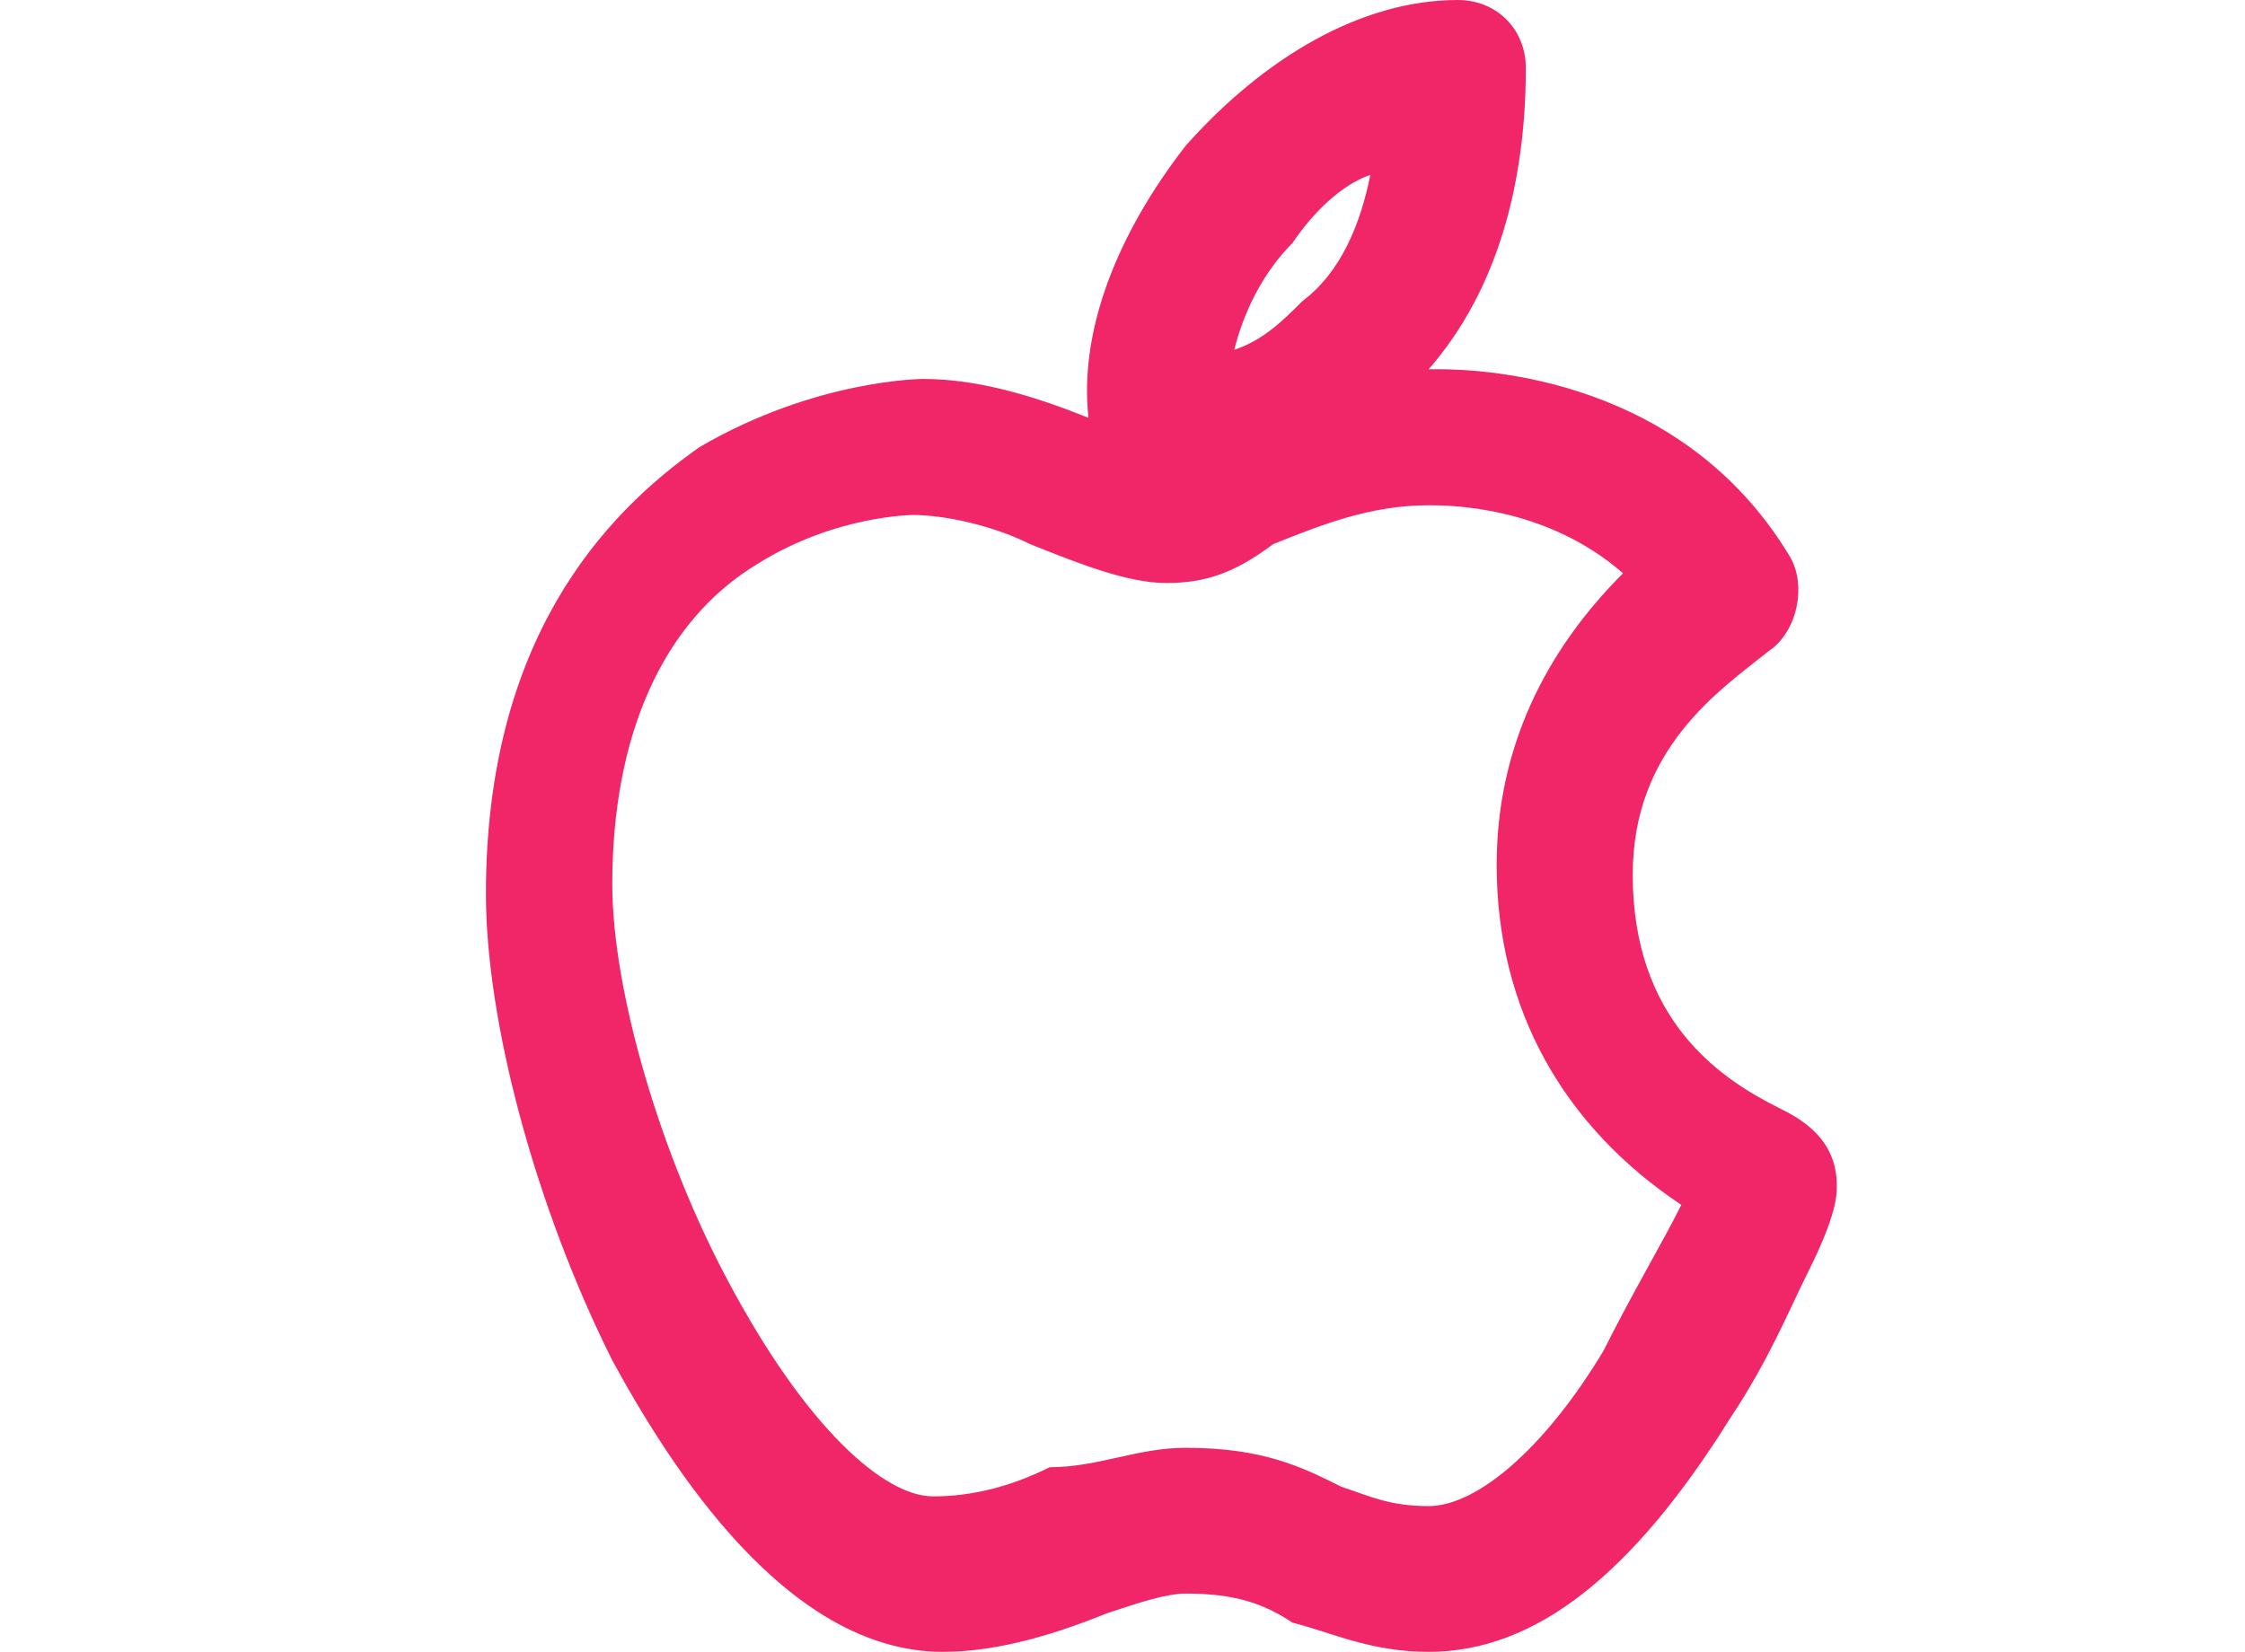 <?xml version="1.0" encoding="utf-8"?>
<!-- Generator: Adobe Illustrator 23.0.2, SVG Export Plug-In . SVG Version: 6.00 Build 0)  -->
<svg version="1.1" id="Capa_1" xmlns="http://www.w3.org/2000/svg" xmlns:xlink="http://www.w3.org/1999/xlink" x="0px" y="0px"
	 width="23.1px" height="17px" viewBox="0 0 23.1 17" enable-background="new 0 0 23.1 17" xml:space="preserve">
<g>
	<path fill="#F02668" d="M18.1,11.6c-0.5-0.3-1.6-0.9-1.6-2.6c0-1.4,0.9-2.1,1.4-2.5l0,0c0.2-0.2,0.3-0.4,0.1-0.7
		c-1.1-1.7-3.1-1.7-3.5-1.7h0c-0.3,0-0.5,0-0.7,0.1C14,4.1,14.1,4,14.2,3.9C15,3.2,15.4,2,15.4,0.8c0-0.3-0.2-0.5-0.5-0.5
		c-0.9,0-1.9,0.5-2.6,1.4c-0.7,0.8-1.1,1.9-0.9,2.8c0,0.1,0,0.1,0.1,0.2c-0.1,0-0.3-0.1-0.4-0.1C10.6,4.3,10,4.1,9.5,4.1
		c0,0-1.1,0-2.2,0.7c-1,0.6-2.1,1.8-2.1,4.4c0,1.3,0.5,3.2,1.3,4.7c0.5,1.1,1.7,2.8,3.2,2.8h0c1.1,0,2-0.6,2.6-0.6
		c1,0,1.4,0.6,2.5,0.6c1,0,2-0.8,2.9-2.2c0.3-0.5,0.6-1.1,0.8-1.4c0.3-0.7,0.3-0.8,0.3-0.8C18.6,11.9,18.4,11.7,18.1,11.6z
		 M13.1,2.3c0.4-0.5,0.9-0.8,1.4-0.9c-0.1,0.7-0.4,1.4-0.9,1.9c-0.3,0.3-0.8,0.6-1.2,0.6C12.4,3.4,12.6,2.8,13.1,2.3z M16.7,14.1
		c-0.7,1.1-1.4,1.7-2,1.7c-0.8,0-1.2-0.6-2.5-0.6c-0.9,0-1.7,0.6-2.6,0.6c-0.7,0-1.6-0.9-2.3-2.3C6.6,12,6.1,10.4,6.1,9.2
		c0-1.7,0.5-2.8,1.6-3.5c0.8-0.5,1.7-0.6,1.7-0.6c0.8,0,1.8,0.7,2.6,0.7c0.7,0,1.6-0.7,2.7-0.7h0c0.3,0,1.5,0,2.4,1
		c-0.6,0.5-1.5,1.4-1.5,3c0,2.1,1.3,3,1.9,3.4C17.4,12.7,17.1,13.4,16.7,14.1z"/>
	<path fill="#F02668" d="M14.7,17c-0.6,0-1-0.2-1.4-0.3c-0.3-0.2-0.6-0.3-1.1-0.3c-0.2,0-0.5,0.1-0.8,0.2c-0.5,0.2-1.1,0.4-1.7,0.4
		c-1.6,0-2.8-1.9-3.4-3c-0.8-1.6-1.3-3.5-1.3-4.8c0-2.6,1.2-3.9,2.2-4.6c1.2-0.7,2.3-0.7,2.3-0.7c0.6,0,1.2,0.2,1.7,0.4
		c-0.1-0.9,0.3-1.9,1-2.8c0.8-0.9,1.8-1.5,2.8-1.5c0.4,0,0.7,0.3,0.7,0.7c0,1.2-0.3,2.3-1,3.1c0,0,0.1,0,0.1,0
		c0.5,0,2.5,0.1,3.6,1.9c0.2,0.3,0.1,0.8-0.2,1c-0.5,0.4-1.4,1-1.4,2.3c0,1.5,0.9,2.1,1.5,2.4l-0.1,0.2l0.1-0.2
		c0.2,0.1,0.6,0.3,0.6,0.8c0,0.1,0,0.3-0.3,0.9c-0.2,0.4-0.4,0.9-0.8,1.5C16.8,16.2,15.8,17,14.7,17z M12.2,15.8
		c0.6,0,0.9,0.2,1.3,0.3c0.4,0.2,0.7,0.3,1.2,0.3c0.9,0,1.8-0.7,2.7-2.1c0.3-0.5,0.6-1.1,0.7-1.4c0.2-0.4,0.3-0.7,0.3-0.7
		c0-0.2-0.1-0.2-0.3-0.4l0,0c-0.5-0.3-1.7-1-1.7-2.8c0-1.5,1-2.3,1.5-2.7C18,6.2,18,6.1,17.9,6c-1.1-1.6-2.9-1.6-3.2-1.6
		c-0.2,0-0.5,0-0.7,0.1l-1,0.2L13.8,4c0.1-0.1,0.2-0.1,0.2-0.2c0.8-0.7,1.2-1.8,1.1-3c0-0.1-0.1-0.2-0.2-0.2c-0.8,0-1.7,0.5-2.4,1.3
		c-0.7,0.8-1,1.7-0.9,2.6c0,0,0,0.1,0,0.1l0.4,0.6l-0.7-0.2c-0.1,0-0.3-0.1-0.4-0.1C10.5,4.6,10,4.4,9.5,4.4c0,0-1.1,0-2.1,0.7
		c-0.9,0.6-2,1.7-2,4.2c0,1.3,0.5,3.1,1.3,4.6c0.5,1,1.6,2.7,2.9,2.7c0.6,0,1.1-0.2,1.6-0.4C11.5,16,11.9,15.8,12.2,15.8z M14.7,16
		c-0.4,0-0.7-0.1-1.1-0.3c-0.4-0.2-0.8-0.3-1.4-0.3c-0.4,0-0.8,0.1-1.2,0.3c-0.4,0.2-0.9,0.3-1.4,0.3c0,0,0,0,0,0
		c-0.8,0-1.7-0.9-2.5-2.5c-0.7-1.4-1.2-3.2-1.2-4.4c0-1.8,0.6-3,1.7-3.7c0.9-0.6,1.8-0.6,1.9-0.6c0.4,0,0.9,0.2,1.4,0.3
		c0.4,0.2,0.9,0.3,1.2,0.3c0.3,0,0.6-0.1,0.9-0.3C13.5,5,14,4.8,14.7,4.8c0.3,0,1.6,0,2.6,1L17.4,6l-0.2,0.2C16.3,7,15.9,7.9,15.9,9
		c0,2,1.4,2.9,1.8,3.2l0.2,0.1l-0.1,0.2c-0.1,0.3-0.4,1-0.9,1.7l0,0C16.2,15.4,15.4,16,14.7,16z M12.2,14.9c0.8,0,1.2,0.2,1.6,0.4
		c0.3,0.1,0.5,0.2,0.9,0.2c0.5,0,1.2-0.6,1.8-1.6l0,0c0.3-0.6,0.6-1.1,0.8-1.5c-1.2-0.8-1.9-2-1.9-3.5c0-1.2,0.5-2.2,1.3-3
		c-0.8-0.7-1.8-0.7-2-0.7c-0.6,0-1.1,0.2-1.6,0.4C12.7,5.9,12.4,6,12,6c-0.4,0-0.9-0.2-1.4-0.4c-0.4-0.2-0.9-0.3-1.2-0.3
		c0,0-0.8,0-1.6,0.5c-1,0.6-1.5,1.8-1.5,3.3c0,1.1,0.5,2.8,1.2,4.1c0.8,1.5,1.6,2.2,2.1,2.2c0,0,0,0,0,0c0.4,0,0.8-0.1,1.2-0.3
		C11.3,15.1,11.7,14.9,12.2,14.9z M12.1,4.2l0-0.3c0-0.6,0.3-1.2,0.8-1.7h0c0.4-0.5,1-0.9,1.5-1L14.7,1l0,0.4c-0.1,0.8-0.4,1.5-1,2
		c-0.4,0.4-0.8,0.6-1.3,0.7L12.1,4.2z M13.3,2.5c-0.3,0.3-0.5,0.7-0.6,1.1c0.3-0.1,0.5-0.3,0.7-0.5c0.4-0.3,0.6-0.8,0.7-1.3
		C13.8,1.9,13.5,2.2,13.3,2.5L13.3,2.5z"/>
</g>
</svg>
